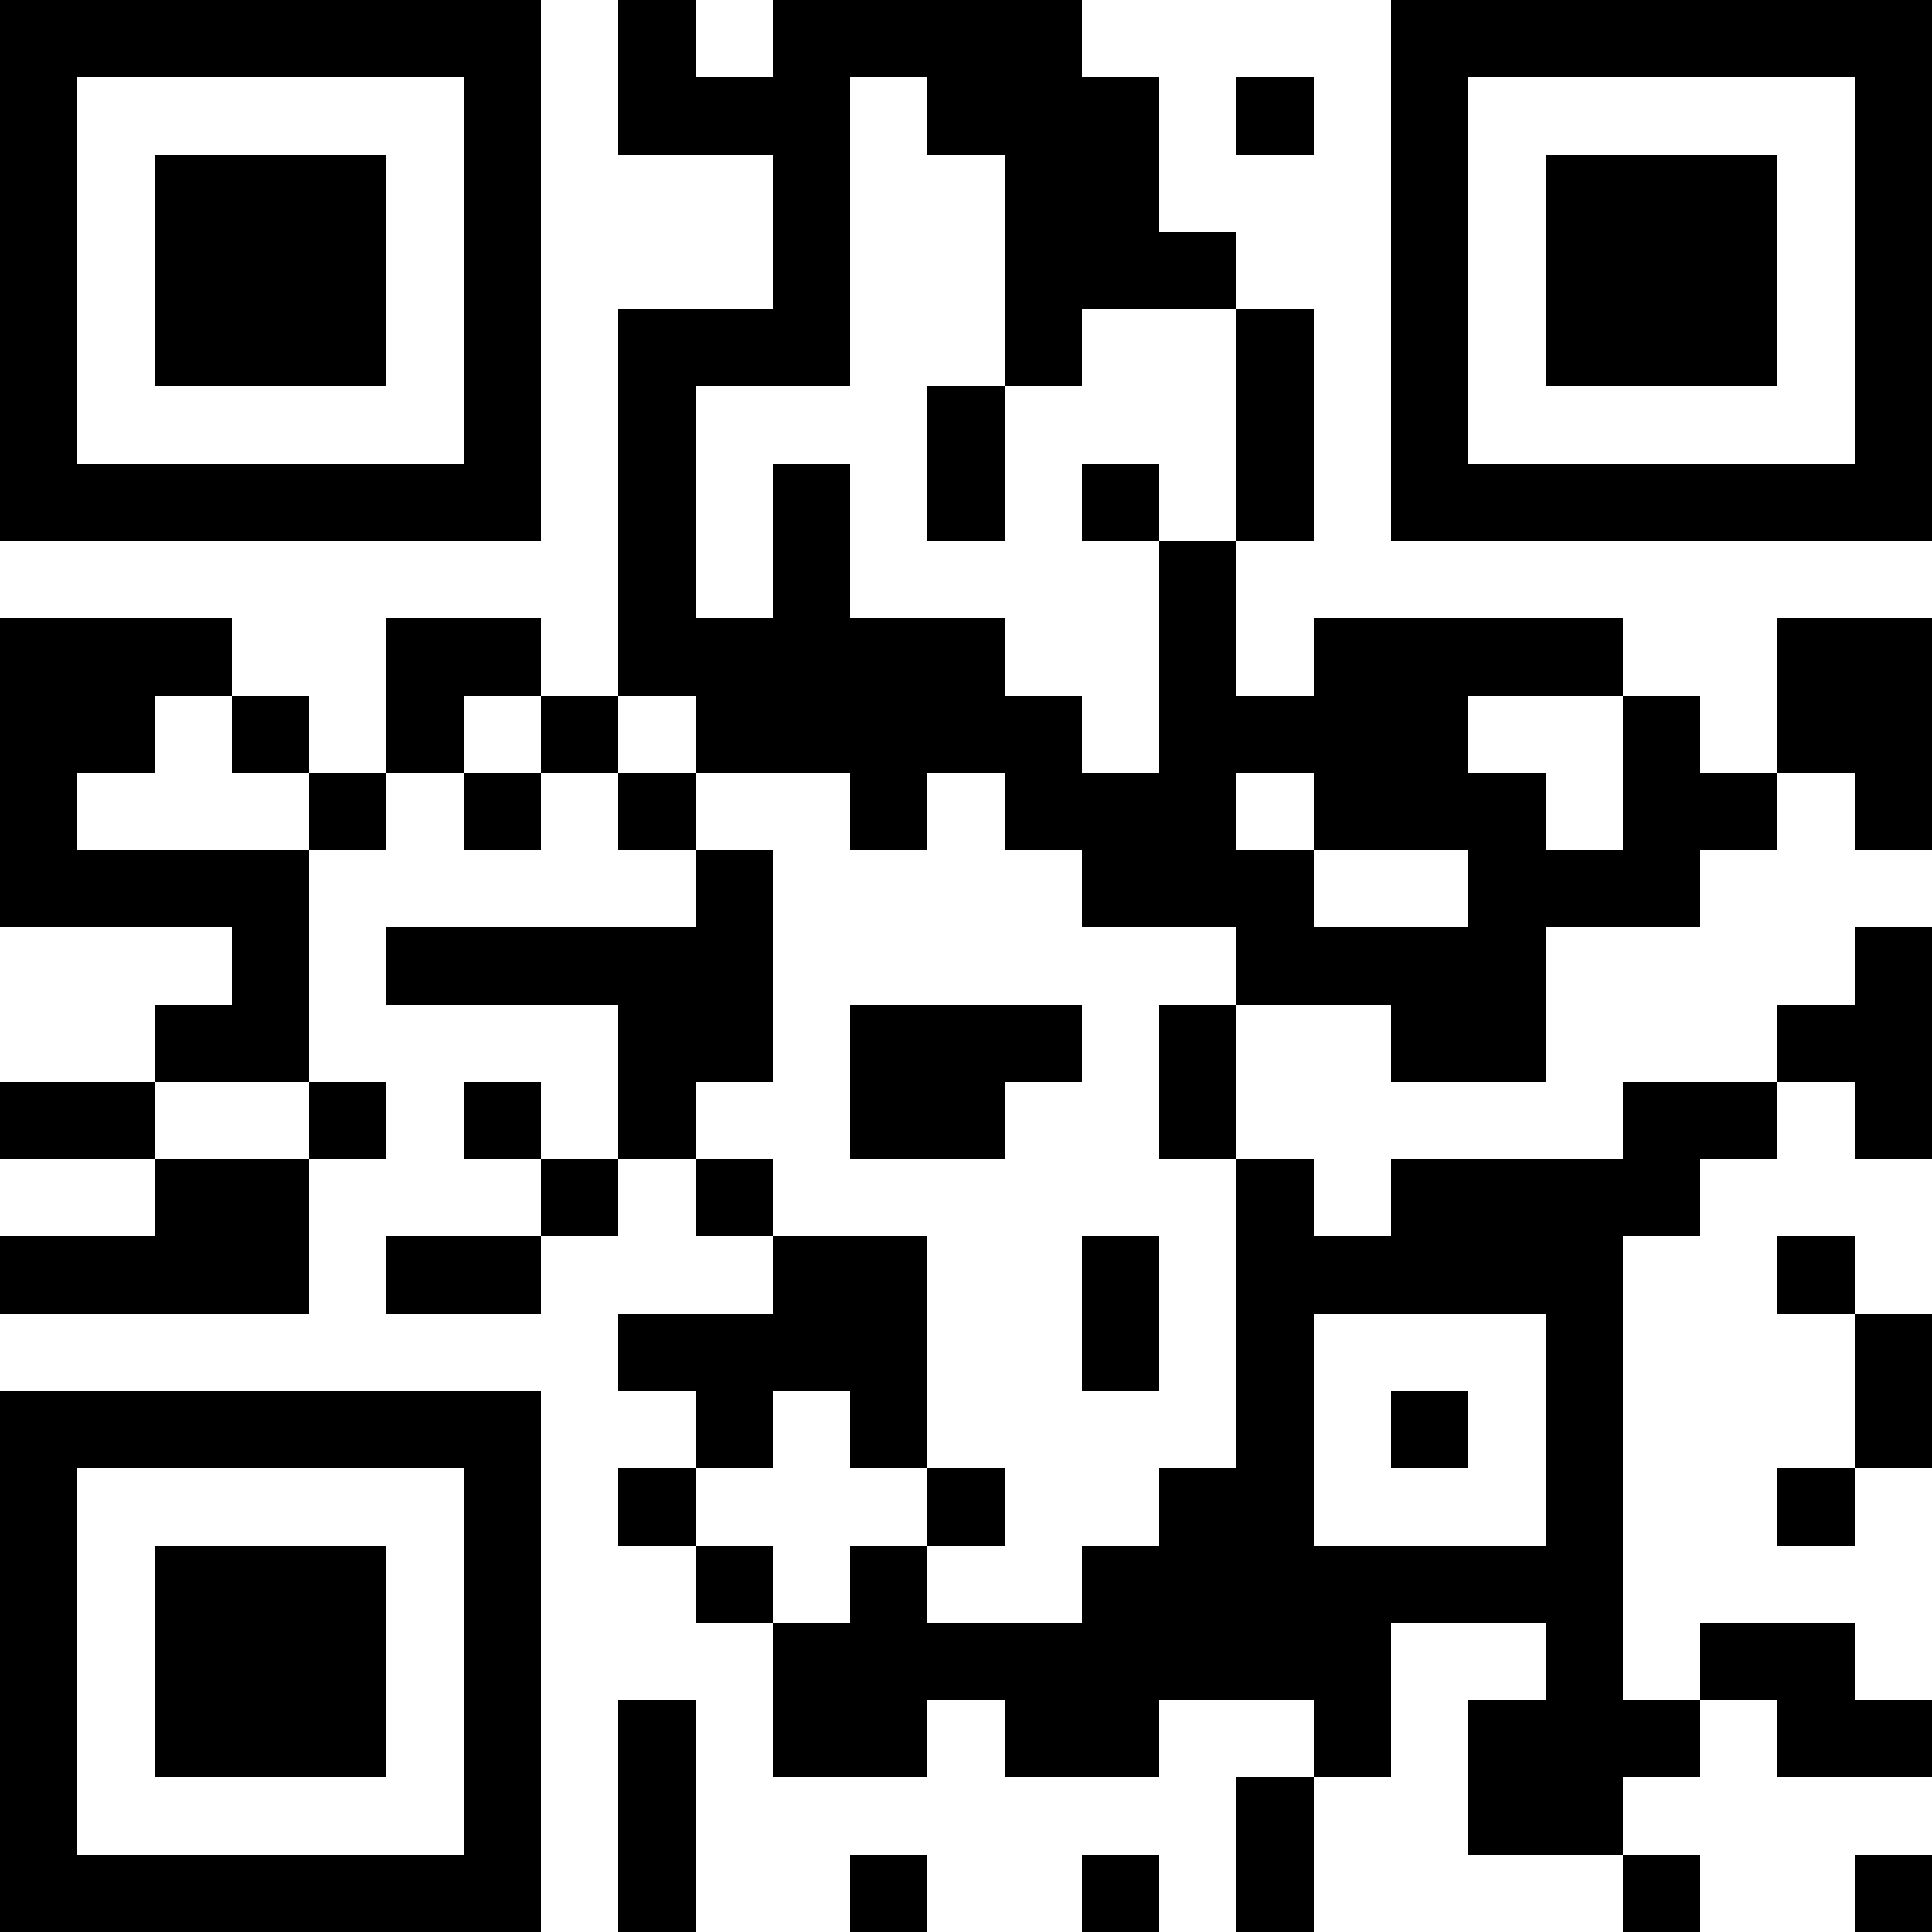 <?xml version="1.0" encoding="UTF-8"?>
<svg xmlns="http://www.w3.org/2000/svg" version="1.1" width="1000" height="1000" viewBox="0 0 1000 1000"><rect x="0" y="0" width="1000" height="1000" fill="#ffffff"/><g transform="scale(40)"><g transform="translate(0,0)"><path fill-rule="evenodd" d="M8 0L8 2L10 2L10 4L8 4L8 9L7 9L7 8L5 8L5 10L4 10L4 9L3 9L3 8L0 8L0 12L3 12L3 13L2 13L2 14L0 14L0 15L2 15L2 16L0 16L0 17L4 17L4 15L5 15L5 14L4 14L4 11L5 11L5 10L6 10L6 11L7 11L7 10L8 10L8 11L9 11L9 12L5 12L5 13L8 13L8 15L7 15L7 14L6 14L6 15L7 15L7 16L5 16L5 17L7 17L7 16L8 16L8 15L9 15L9 16L10 16L10 17L8 17L8 18L9 18L9 19L8 19L8 20L9 20L9 21L10 21L10 23L12 23L12 22L13 22L13 23L15 23L15 22L17 22L17 23L16 23L16 25L17 25L17 23L18 23L18 21L20 21L20 22L19 22L19 24L21 24L21 25L22 25L22 24L21 24L21 23L22 23L22 22L23 22L23 23L25 23L25 22L24 22L24 21L22 21L22 22L21 22L21 16L22 16L22 15L23 15L23 14L24 14L24 15L25 15L25 12L24 12L24 13L23 13L23 14L21 14L21 15L18 15L18 16L17 16L17 15L16 15L16 13L18 13L18 14L20 14L20 12L22 12L22 11L23 11L23 10L24 10L24 11L25 11L25 8L23 8L23 10L22 10L22 9L21 9L21 8L17 8L17 9L16 9L16 7L17 7L17 4L16 4L16 3L15 3L15 1L14 1L14 0L10 0L10 1L9 1L9 0ZM11 1L11 5L9 5L9 8L10 8L10 6L11 6L11 8L13 8L13 9L14 9L14 10L15 10L15 7L16 7L16 4L14 4L14 5L13 5L13 2L12 2L12 1ZM16 1L16 2L17 2L17 1ZM12 5L12 7L13 7L13 5ZM14 6L14 7L15 7L15 6ZM2 9L2 10L1 10L1 11L4 11L4 10L3 10L3 9ZM6 9L6 10L7 10L7 9ZM8 9L8 10L9 10L9 11L10 11L10 14L9 14L9 15L10 15L10 16L12 16L12 19L11 19L11 18L10 18L10 19L9 19L9 20L10 20L10 21L11 21L11 20L12 20L12 21L14 21L14 20L15 20L15 19L16 19L16 15L15 15L15 13L16 13L16 12L14 12L14 11L13 11L13 10L12 10L12 11L11 11L11 10L9 10L9 9ZM19 9L19 10L20 10L20 11L21 11L21 9ZM16 10L16 11L17 11L17 12L19 12L19 11L17 11L17 10ZM11 13L11 15L13 15L13 14L14 14L14 13ZM2 14L2 15L4 15L4 14ZM14 16L14 18L15 18L15 16ZM23 16L23 17L24 17L24 19L23 19L23 20L24 20L24 19L25 19L25 17L24 17L24 16ZM17 17L17 20L20 20L20 17ZM18 18L18 19L19 19L19 18ZM12 19L12 20L13 20L13 19ZM8 22L8 25L9 25L9 22ZM11 24L11 25L12 25L12 24ZM14 24L14 25L15 25L15 24ZM24 24L24 25L25 25L25 24ZM0 0L0 7L7 7L7 0ZM1 1L1 6L6 6L6 1ZM2 2L2 5L5 5L5 2ZM18 0L18 7L25 7L25 0ZM19 1L19 6L24 6L24 1ZM20 2L20 5L23 5L23 2ZM0 18L0 25L7 25L7 18ZM1 19L1 24L6 24L6 19ZM2 20L2 23L5 23L5 20Z" fill="#000000"/></g></g></svg>
